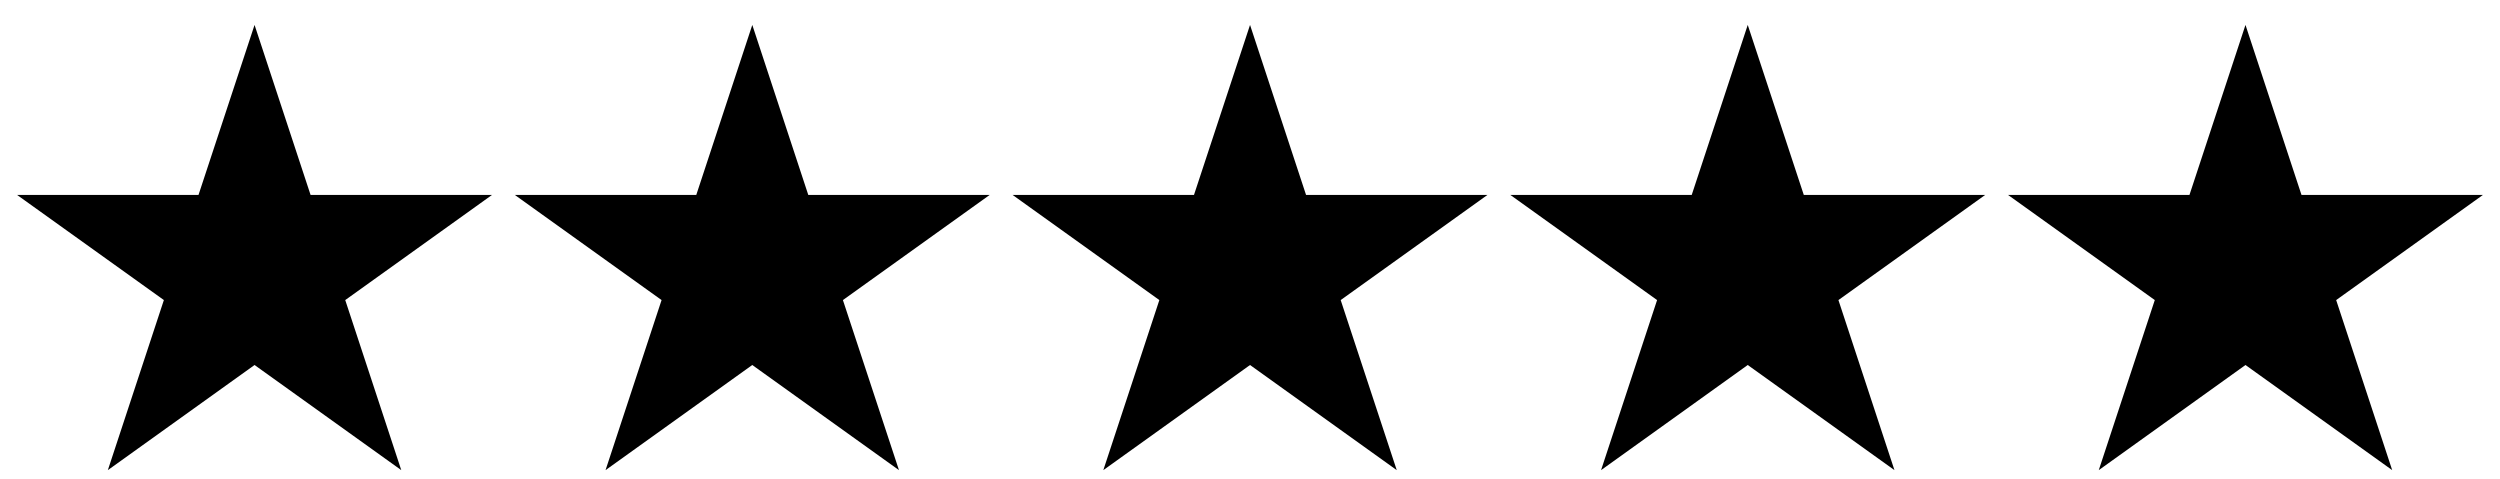 <svg fill="none" viewBox="0 0 73 14" height="14" width="73" xmlns="http://www.w3.org/2000/svg">
  <path fill="black" d="M7.433 0.728L9.069 5.693H14.365L10.081 8.762L11.717 13.728L7.433 10.658L3.149 13.728L4.785 8.762L0.5 5.693H5.796L7.433 0.728ZM20.329 5.693H15.034L19.318 8.762L17.682 13.728L21.966 10.658L26.25 13.728L24.613 8.762L28.897 5.693H23.602L21.967 0.728L20.331 5.693H20.329ZM34.864 5.693H29.569L33.853 8.762L32.217 13.728L36.501 10.658L40.785 13.728L39.148 8.762L43.432 5.693H38.137L36.501 0.728L34.864 5.693ZM49.398 5.693H44.103L48.387 8.762L46.751 13.728L51.034 10.658L55.318 13.728L53.682 8.762L57.966 5.693H52.671L51.034 0.728L49.398 5.693ZM63.932 5.693H58.636L62.92 8.762L61.284 13.728L65.568 10.658L69.852 13.728L68.216 8.762L72.5 5.693H67.204L65.568 0.728L63.932 5.693Z"></path>
</svg>